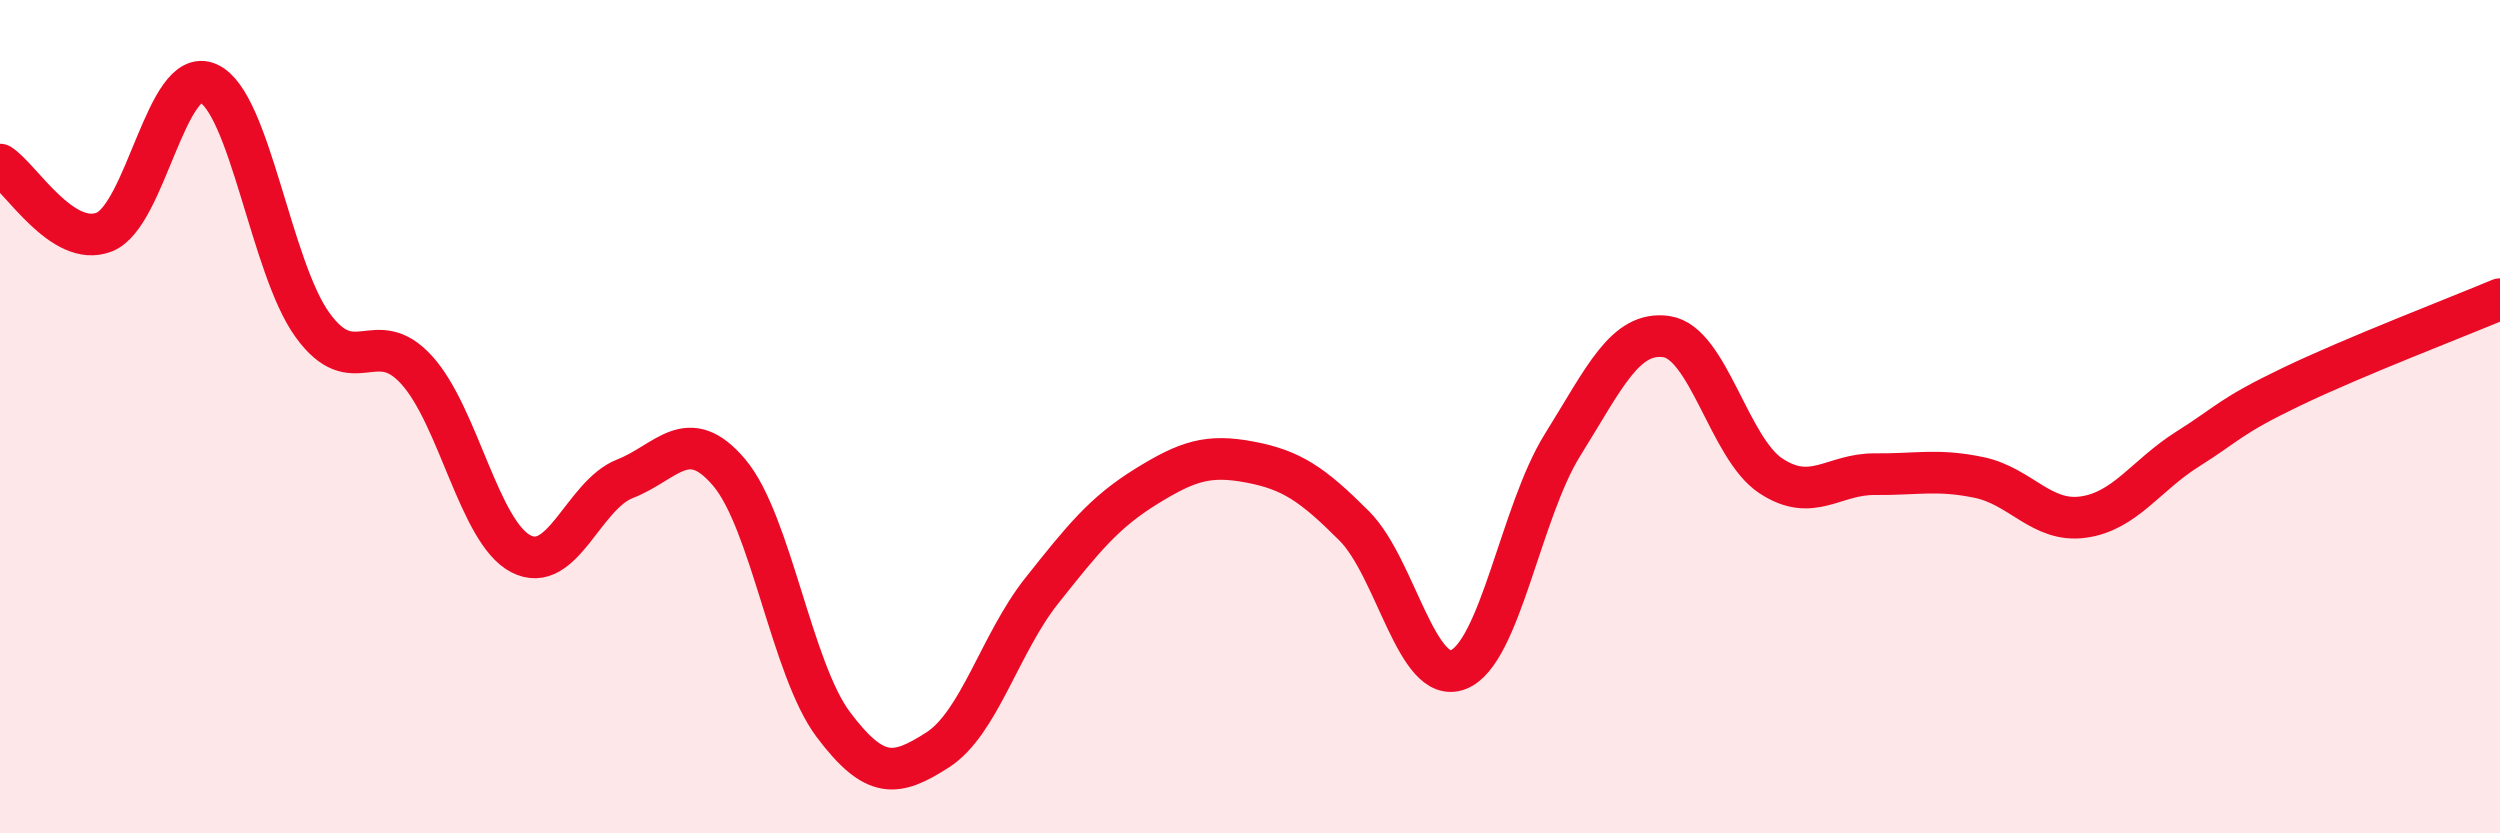 
    <svg width="60" height="20" viewBox="0 0 60 20" xmlns="http://www.w3.org/2000/svg">
      <path
        d="M 0,3.95 C 0.5,4.27 1.5,5.96 2.5,5.57 C 3.5,5.18 4,1.55 5,2 C 6,2.45 6.5,6.42 7.5,7.8 C 8.5,9.18 9,7.78 10,8.88 C 11,9.98 11.5,12.77 12.5,13.29 C 13.5,13.81 14,11.88 15,11.49 C 16,11.1 16.5,10.16 17.5,11.34 C 18.5,12.52 19,16.06 20,17.39 C 21,18.72 21.5,18.64 22.5,18 C 23.5,17.36 24,15.44 25,14.18 C 26,12.92 26.5,12.3 27.5,11.68 C 28.5,11.06 29,10.9 30,11.09 C 31,11.28 31.5,11.62 32.5,12.62 C 33.5,13.62 34,16.46 35,16.07 C 36,15.68 36.5,12.28 37.5,10.68 C 38.5,9.08 39,7.93 40,8.08 C 41,8.23 41.5,10.76 42.5,11.42 C 43.5,12.08 44,11.37 45,11.38 C 46,11.39 46.5,11.25 47.5,11.46 C 48.5,11.67 49,12.55 50,12.41 C 51,12.27 51.5,11.41 52.5,10.78 C 53.5,10.15 53.5,10 55,9.28 C 56.5,8.56 59,7.6 60,7.18L60 20L0 20Z"
        fill="#EB0A25"
        opacity="0.1"
        stroke-linecap="round"
        stroke-linejoin="round"
      />
      <path
        d="M 0,3.95 C 0.5,4.27 1.5,5.96 2.5,5.57 C 3.5,5.18 4,1.55 5,2 C 6,2.45 6.5,6.42 7.5,7.8 C 8.5,9.18 9,7.78 10,8.88 C 11,9.98 11.5,12.77 12.5,13.29 C 13.5,13.81 14,11.88 15,11.49 C 16,11.1 16.5,10.16 17.5,11.34 C 18.5,12.52 19,16.06 20,17.39 C 21,18.72 21.5,18.64 22.5,18 C 23.5,17.36 24,15.44 25,14.18 C 26,12.92 26.5,12.3 27.5,11.68 C 28.5,11.06 29,10.9 30,11.09 C 31,11.28 31.5,11.62 32.5,12.62 C 33.5,13.62 34,16.46 35,16.07 C 36,15.68 36.5,12.28 37.5,10.68 C 38.5,9.08 39,7.93 40,8.08 C 41,8.23 41.5,10.76 42.5,11.42 C 43.5,12.08 44,11.37 45,11.38 C 46,11.39 46.5,11.25 47.5,11.46 C 48.5,11.67 49,12.55 50,12.41 C 51,12.27 51.5,11.41 52.5,10.78 C 53.5,10.15 53.5,10 55,9.28 C 56.5,8.56 59,7.6 60,7.18"
        stroke="#EB0A25"
        stroke-width="1"
        fill="none"
        stroke-linecap="round"
        stroke-linejoin="round"
      />
    </svg>
  